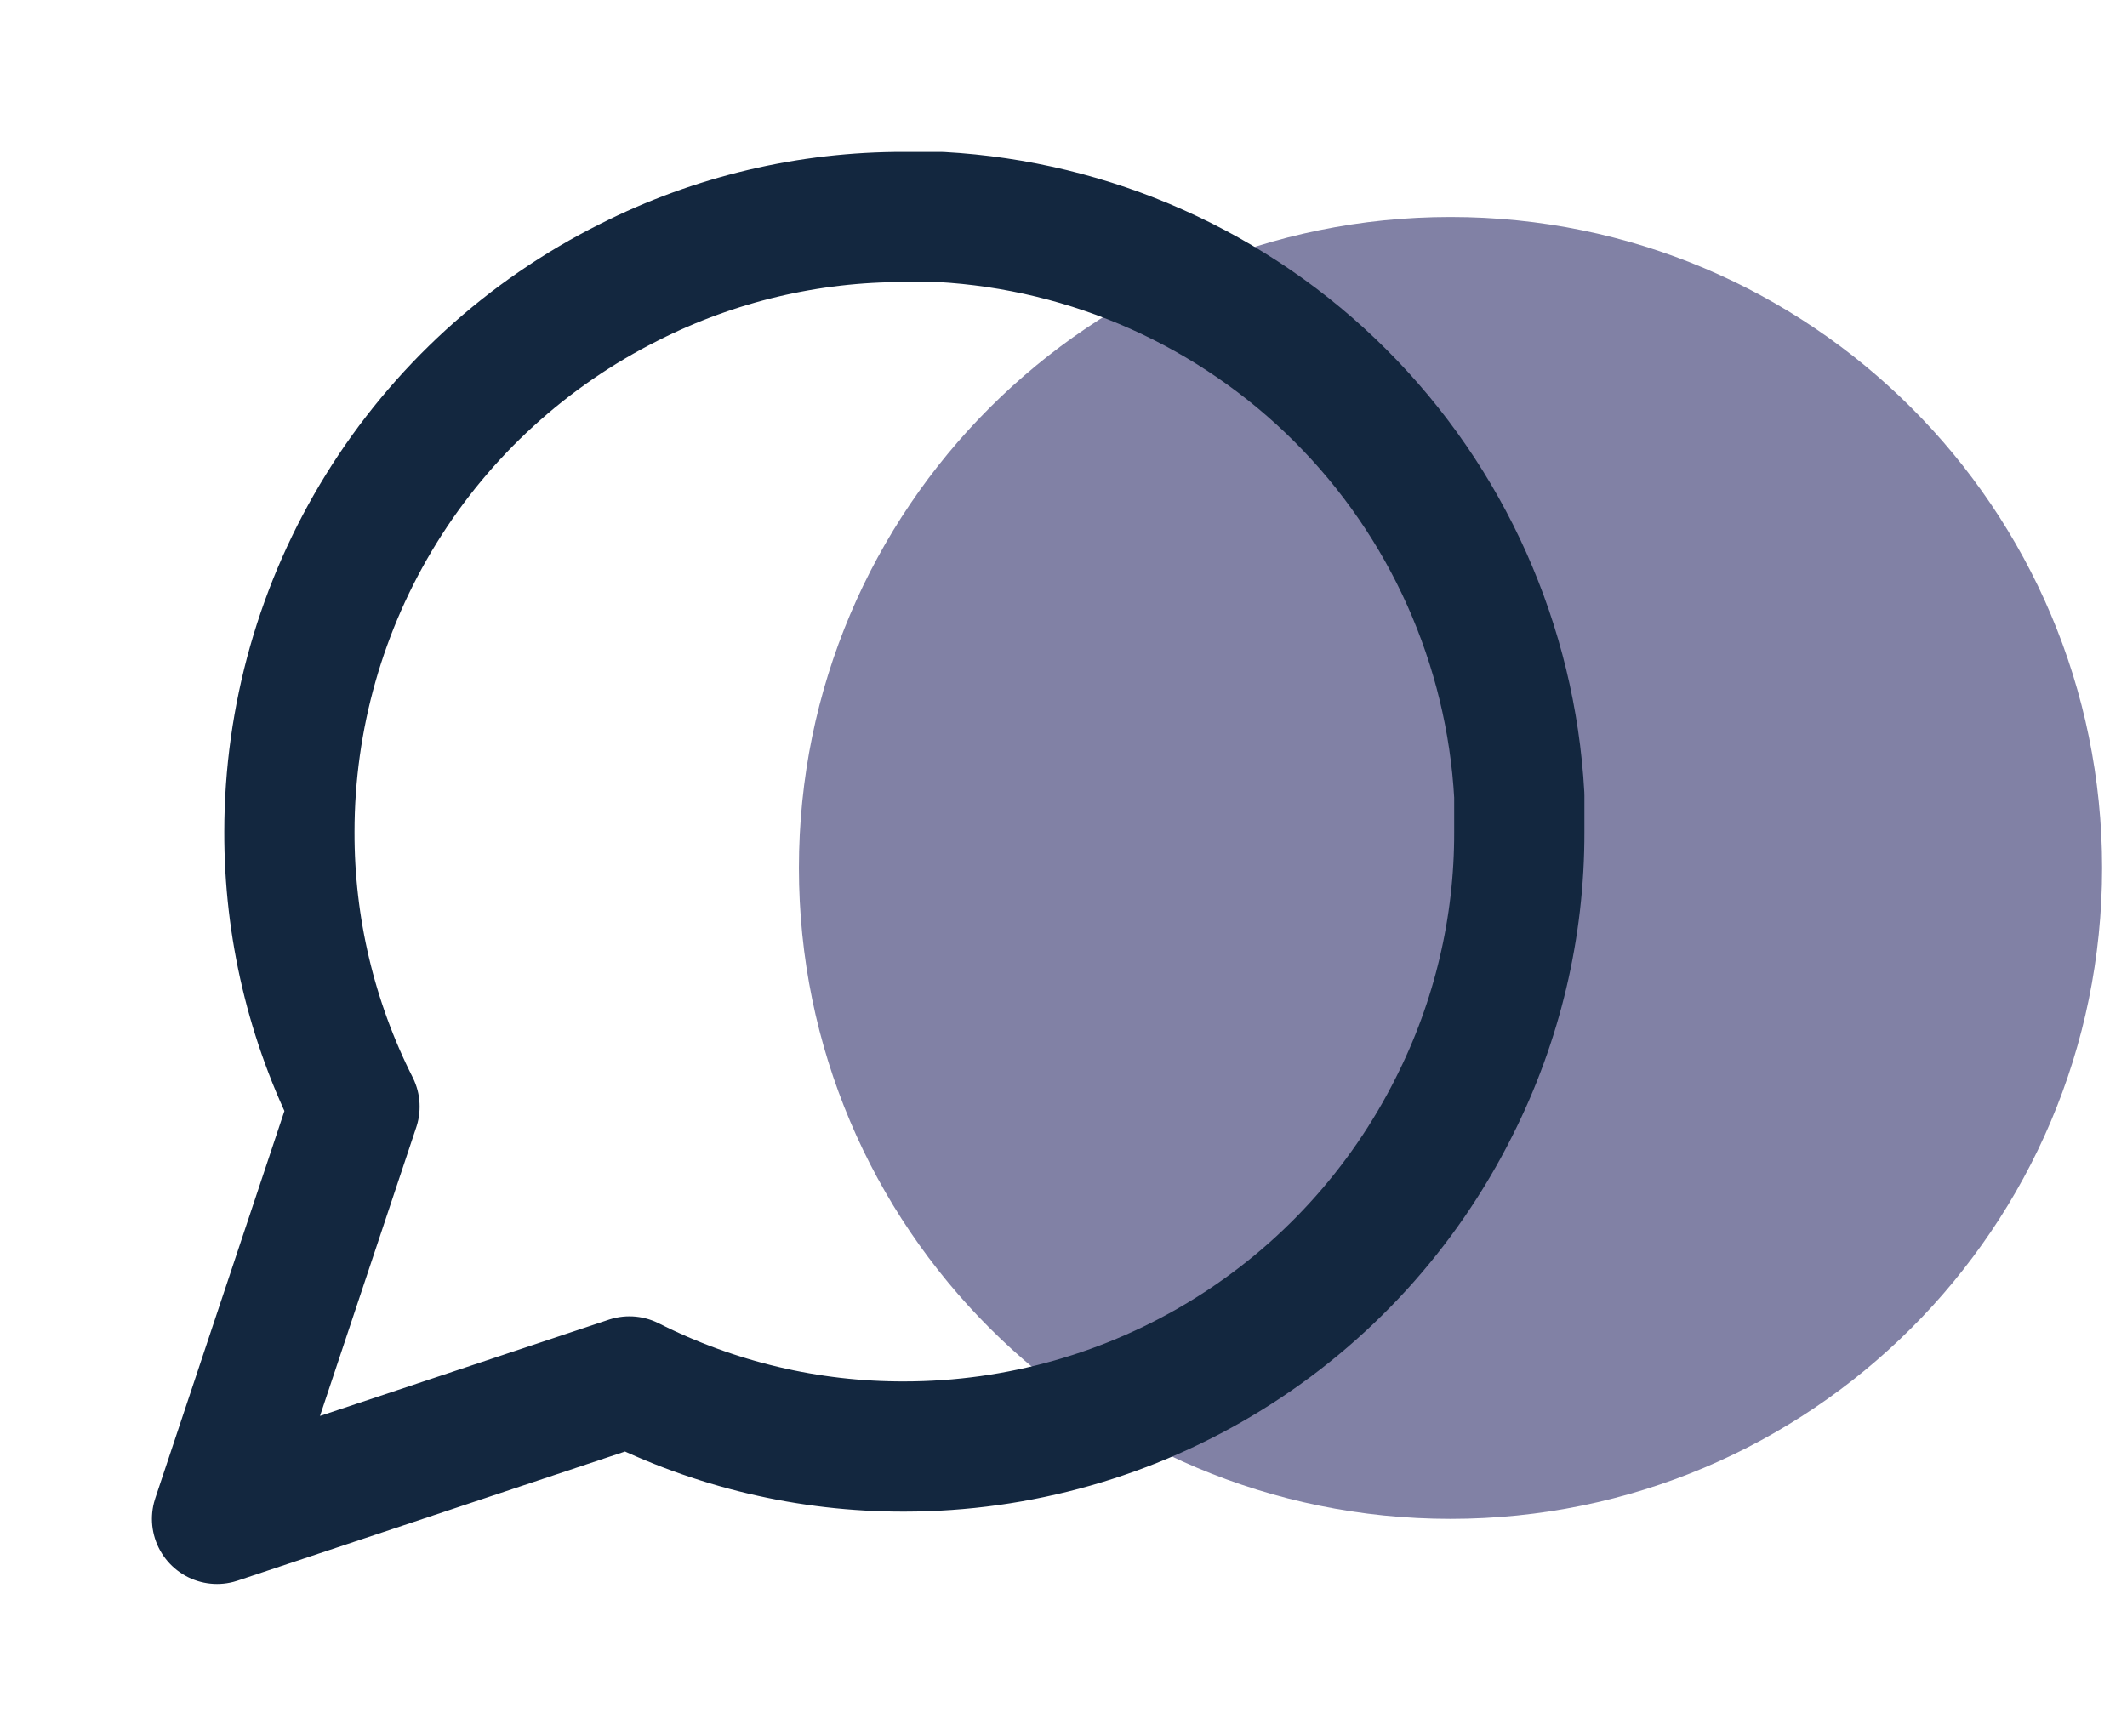 <svg width="49" height="40" viewBox="0 0 49 40" fill="none" xmlns="http://www.w3.org/2000/svg">
<path d="M33.416 35C41.706 35 48.426 28.284 48.426 20C48.426 11.716 41.706 5 33.416 5C25.126 5 18.405 11.716 18.405 20C18.405 28.284 25.126 35 33.416 35Z" fill="#8181A5"/>
<path d="M35 19.167C35.006 21.366 34.492 23.537 33.5 25.5C32.324 27.853 30.516 29.832 28.279 31.215C26.042 32.599 23.464 33.332 20.833 33.333C18.634 33.339 16.463 32.825 14.5 31.833L5 35L8.167 25.5C7.175 23.537 6.661 21.366 6.667 19.167C6.668 16.536 7.401 13.958 8.785 11.721C10.168 9.484 12.147 7.676 14.5 6.5C16.463 5.508 18.634 4.994 20.833 5H21.667C25.141 5.192 28.422 6.658 30.882 9.118C33.342 11.578 34.808 14.86 35 18.333V19.167Z" stroke="#13273F" stroke-width="3" stroke-linecap="round" stroke-linejoin="round"/>
</svg>
